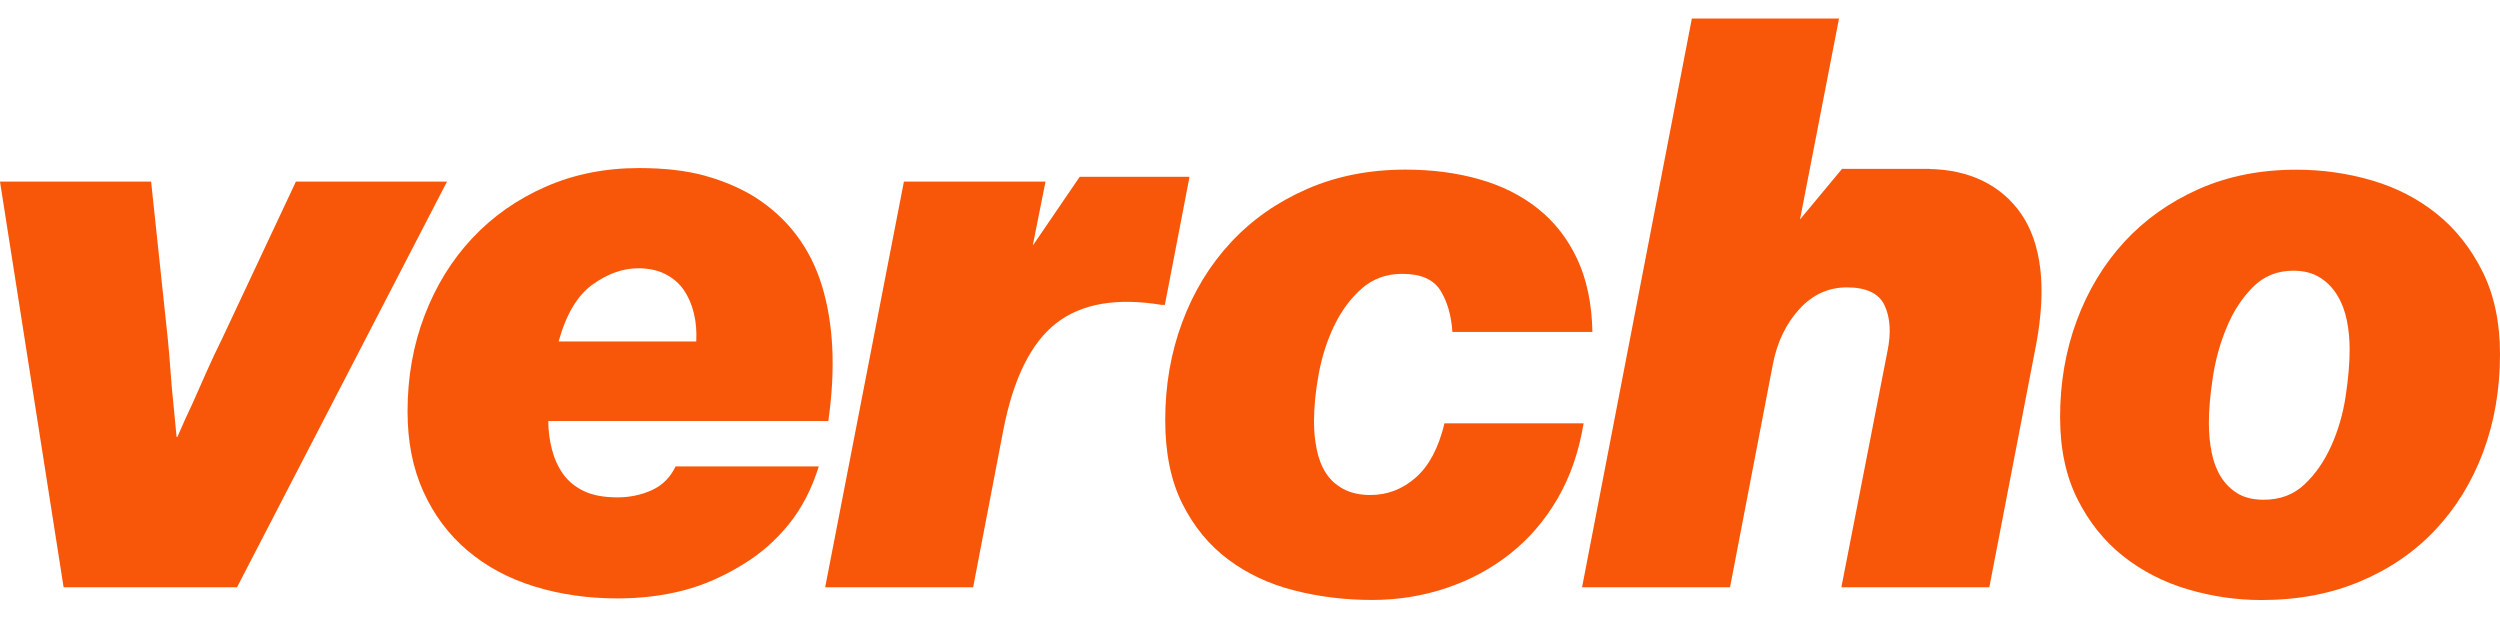 <svg xmlns="http://www.w3.org/2000/svg" width="97" height="24" viewBox="0 0 97 24" fill="none">
  <path d="M11.481 7.046L8.611 13.156C8.405 13.568 8.204 13.995 8.009 14.437C7.814 14.88 7.633 15.286 7.469 15.656C7.263 16.089 7.067 16.521 6.882 16.953H6.851C6.809 16.521 6.769 16.089 6.727 15.656C6.686 15.286 6.65 14.88 6.619 14.437C6.588 13.995 6.552 13.568 6.511 13.156L5.863 7.046H0L2.468 22.785H9.197L17.344 7.046H11.481Z" fill="#F85608"/>
  <path d="M25.287 19.02C24.875 19.205 24.432 19.298 23.959 19.298C23.424 19.298 22.987 19.215 22.648 19.051C22.309 18.886 22.041 18.665 21.845 18.387C21.649 18.11 21.506 17.791 21.413 17.431C21.32 17.071 21.274 16.705 21.274 16.335H32.139C32.426 14.319 32.344 12.57 31.892 11.089C31.439 9.608 30.564 8.455 29.269 7.633C28.693 7.283 28.049 7.01 27.34 6.815C26.63 6.619 25.781 6.521 24.794 6.521C23.477 6.521 22.268 6.763 21.168 7.247C20.066 7.731 19.12 8.394 18.328 9.238C17.536 10.081 16.919 11.079 16.477 12.231C16.034 13.384 15.813 14.628 15.813 15.966C15.813 17.138 16.019 18.177 16.431 19.082C16.843 19.988 17.413 20.749 18.144 21.366C18.874 21.984 19.738 22.447 20.736 22.755C21.734 23.064 22.809 23.218 23.961 23.218C24.866 23.218 25.715 23.115 26.507 22.91C27.299 22.705 28.075 22.365 28.838 21.892C29.517 21.48 30.108 20.961 30.612 20.334C31.116 19.706 31.501 18.96 31.769 18.096H26.214C26.007 18.526 25.698 18.835 25.287 19.02ZM22.988 11.042C23.575 10.62 24.166 10.409 24.762 10.409C25.174 10.409 25.529 10.487 25.827 10.641C26.125 10.796 26.361 11.001 26.537 11.259C26.711 11.517 26.84 11.814 26.922 12.154C27.005 12.493 27.035 12.859 27.015 13.249H21.675C21.964 12.2 22.402 11.464 22.988 11.042Z" fill="#F85608"/>
  <path d="M56.045 16.428C55.818 17.375 55.448 18.075 54.933 18.527C54.419 18.98 53.833 19.206 53.174 19.206C52.762 19.206 52.413 19.128 52.125 18.974C51.837 18.819 51.611 18.614 51.446 18.356C51.281 18.099 51.162 17.796 51.091 17.446C51.019 17.096 50.983 16.736 50.983 16.366C50.983 15.79 51.044 15.167 51.168 14.499C51.292 13.831 51.492 13.208 51.77 12.631C52.048 12.055 52.403 11.577 52.835 11.196C53.267 10.815 53.791 10.625 54.409 10.625C55.129 10.625 55.622 10.841 55.89 11.273C56.157 11.705 56.311 12.241 56.353 12.878H61.785C61.764 11.787 61.568 10.847 61.198 10.054C60.827 9.262 60.318 8.608 59.67 8.094C59.022 7.579 58.26 7.199 57.386 6.952C56.512 6.705 55.56 6.581 54.531 6.581C53.131 6.581 51.856 6.834 50.704 7.337C49.551 7.842 48.57 8.531 47.757 9.405C46.944 10.28 46.317 11.309 45.875 12.491C45.431 13.675 45.211 14.945 45.211 16.303C45.211 17.579 45.432 18.66 45.875 19.544C46.317 20.429 46.909 21.149 47.649 21.704C48.39 22.259 49.243 22.66 50.211 22.907C51.177 23.154 52.186 23.278 53.235 23.278C54.243 23.278 55.205 23.123 56.121 22.815C57.036 22.507 57.859 22.065 58.59 21.488C59.32 20.912 59.933 20.202 60.426 19.358C60.92 18.515 61.26 17.537 61.444 16.426H56.045V16.428Z" fill="#F85608"/>
  <path d="M78.42 8.295C78.028 7.73 77.52 7.298 76.892 6.999C76.298 6.718 75.624 6.573 74.875 6.558V6.553H74.775C74.766 6.553 74.757 6.552 74.748 6.552C74.732 6.552 74.717 6.553 74.702 6.553H71.47L69.84 8.515L71.354 0.719H65.644L61.384 22.785H67.125L68.791 14.113C68.956 13.27 69.295 12.565 69.809 11.999C70.323 11.433 70.94 11.15 71.661 11.15C72.421 11.15 72.911 11.387 73.127 11.86C73.343 12.334 73.379 12.92 73.235 13.62L71.445 22.785H77.186L79.007 13.342C79.212 12.231 79.263 11.254 79.161 10.409C79.057 9.566 78.811 8.862 78.42 8.295Z" fill="#F85608"/>
  <path d="M96.32 10.534C95.867 9.628 95.275 8.882 94.545 8.296C93.815 7.709 92.976 7.278 92.03 7C91.084 6.723 90.106 6.584 89.098 6.584C87.698 6.584 86.433 6.837 85.302 7.34C84.17 7.845 83.209 8.529 82.416 9.392C81.624 10.257 81.013 11.27 80.581 12.433C80.148 13.596 79.932 14.846 79.932 16.183C79.932 17.417 80.158 18.482 80.611 19.377C81.063 20.272 81.655 21.008 82.386 21.584C83.116 22.16 83.949 22.587 84.886 22.865C85.822 23.142 86.773 23.281 87.741 23.281C89.16 23.281 90.441 23.039 91.583 22.555C92.725 22.073 93.698 21.403 94.5 20.549C95.302 19.695 95.919 18.687 96.352 17.524C96.784 16.363 97 15.101 97 13.743C96.999 12.508 96.772 11.438 96.32 10.534ZM91.011 15.378C90.908 16.057 90.723 16.696 90.456 17.291C90.189 17.888 89.844 18.387 89.422 18.788C89 19.19 88.471 19.39 87.833 19.39C87.422 19.39 87.082 19.308 86.815 19.143C86.547 18.979 86.331 18.762 86.167 18.495C86.002 18.228 85.883 17.914 85.812 17.554C85.739 17.194 85.704 16.809 85.704 16.396C85.704 15.902 85.755 15.316 85.858 14.638C85.961 13.959 86.141 13.31 86.399 12.694C86.655 12.076 86.995 11.556 87.417 11.135C87.838 10.714 88.358 10.503 88.975 10.503C89.386 10.503 89.731 10.59 90.009 10.765C90.287 10.94 90.513 11.172 90.688 11.459C90.863 11.748 90.986 12.072 91.058 12.432C91.13 12.792 91.166 13.167 91.166 13.558C91.166 14.092 91.114 14.699 91.011 15.378Z" fill="#F85608"/>
  <path d="M46.153 6.861H41.892L40.085 9.51L40.074 9.509L40.566 7.046H35.072L34.722 8.847L34.293 11.057L32.017 22.785H37.758L38.931 16.675C39.321 14.679 40.005 13.3 40.983 12.539C41.96 11.779 43.323 11.542 45.072 11.829H45.196L45.329 11.141L46.153 6.861Z" fill="#F85608"/>
</svg>